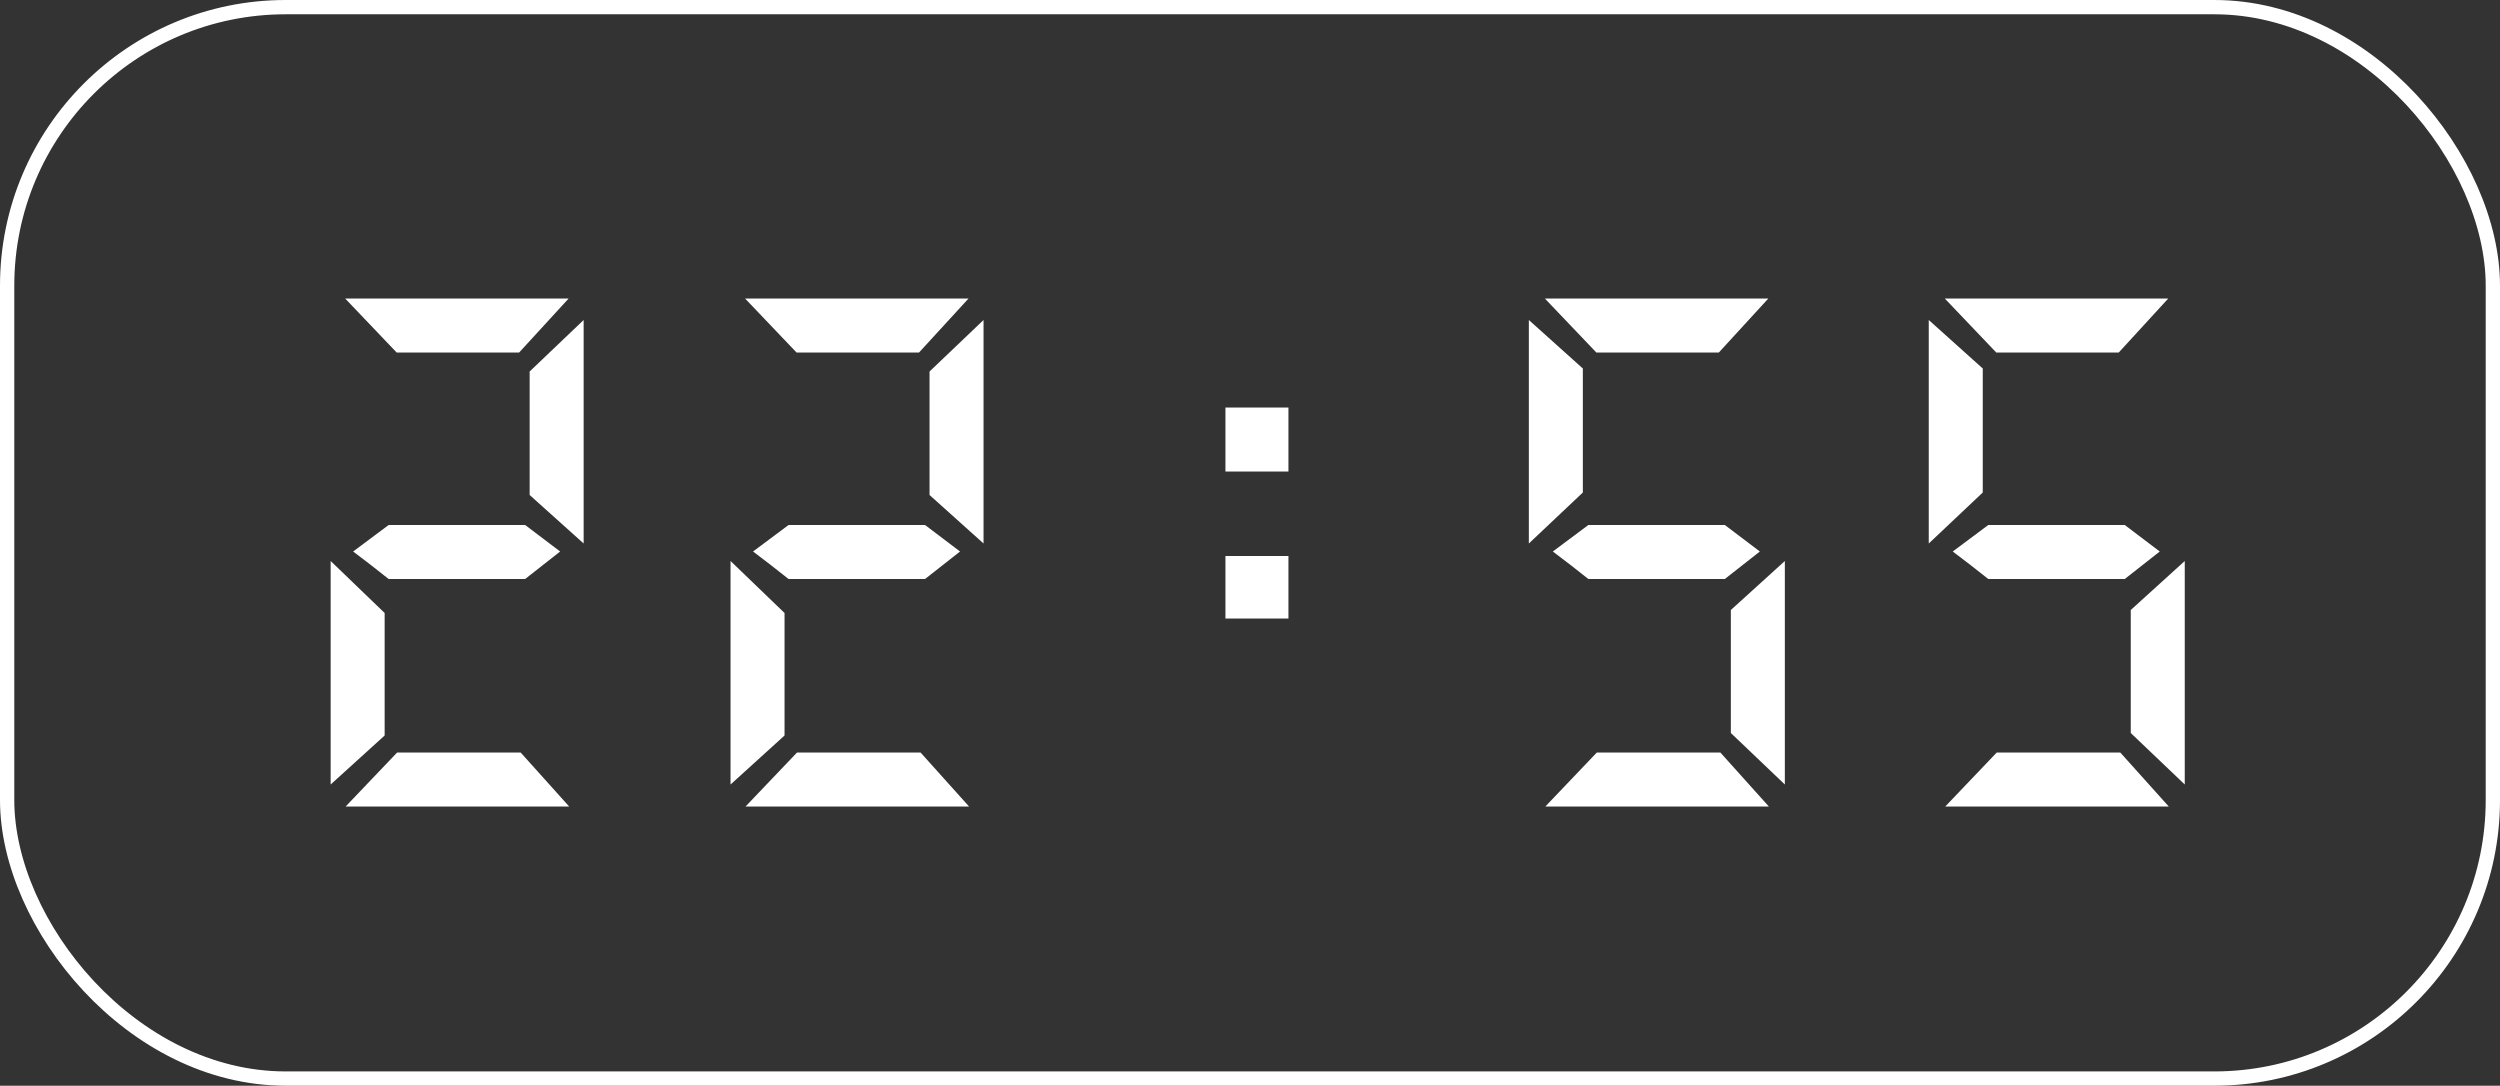 <?xml version="1.0" encoding="UTF-8"?> <svg xmlns="http://www.w3.org/2000/svg" width="175" height="76" viewBox="0 0 175 76" fill="none"><rect x="0" y="0" width="175" height="76" fill="#333333" stroke="none"/><rect x="0.5" y="0.5" width="174" height="75" rx="19.5" stroke="white"></rect><path d="M24.195 56.455L27.8 52.675H36.445L39.84 56.455H24.195ZM23.145 39.27L26.925 42.91V51.485L23.145 54.915V39.27ZM27.205 40.53C26.388 39.877 25.56 39.235 24.72 38.605L27.205 36.75H36.76L39.21 38.605L36.76 40.53H27.205ZM24.16 20.895H39.805L36.34 24.675H27.765L24.16 20.895ZM40.855 22.4V38.045L37.075 34.65V26.005L40.855 22.4ZM52.188 56.455L55.793 52.675H64.438L67.833 56.455H52.188ZM51.138 39.27L54.918 42.91V51.485L51.138 54.915V39.27ZM55.198 40.53C54.382 39.877 53.553 39.235 52.713 38.605L55.198 36.75H64.753L67.203 38.605L64.753 40.53H55.198ZM52.153 20.895H67.798L64.333 24.675H55.758L52.153 20.895ZM68.848 22.4V38.045L65.068 34.65V26.005L68.848 22.4ZM85.781 38.92H90.191V43.295H85.781V38.92ZM85.781 28.525H90.191V33.005H85.781V28.525ZM108.174 56.455L111.779 52.675H120.424L123.819 56.455H108.174ZM124.939 54.915L121.159 51.31V42.7L124.939 39.27V54.915ZM111.184 40.53C110.368 39.877 109.539 39.235 108.699 38.605L111.184 36.75H120.739L123.189 38.605L120.739 40.53H111.184ZM108.139 20.895H123.784L120.319 24.675H111.744L108.139 20.895ZM107.019 38.045V22.4L110.799 25.795V34.475L107.019 38.045ZM136.168 56.455L139.773 52.675H148.418L151.813 56.455H136.168ZM152.933 54.915L149.153 51.31V42.7L152.933 39.27V54.915ZM139.178 40.53C138.361 39.877 137.533 39.235 136.693 38.605L139.178 36.75H148.733L151.183 38.605L148.733 40.53H139.178ZM136.133 20.895H151.778L148.313 24.675H139.738L136.133 20.895ZM135.013 38.045V22.4L138.793 25.795V34.475L135.013 38.045Z" fill="white"></path></svg> 